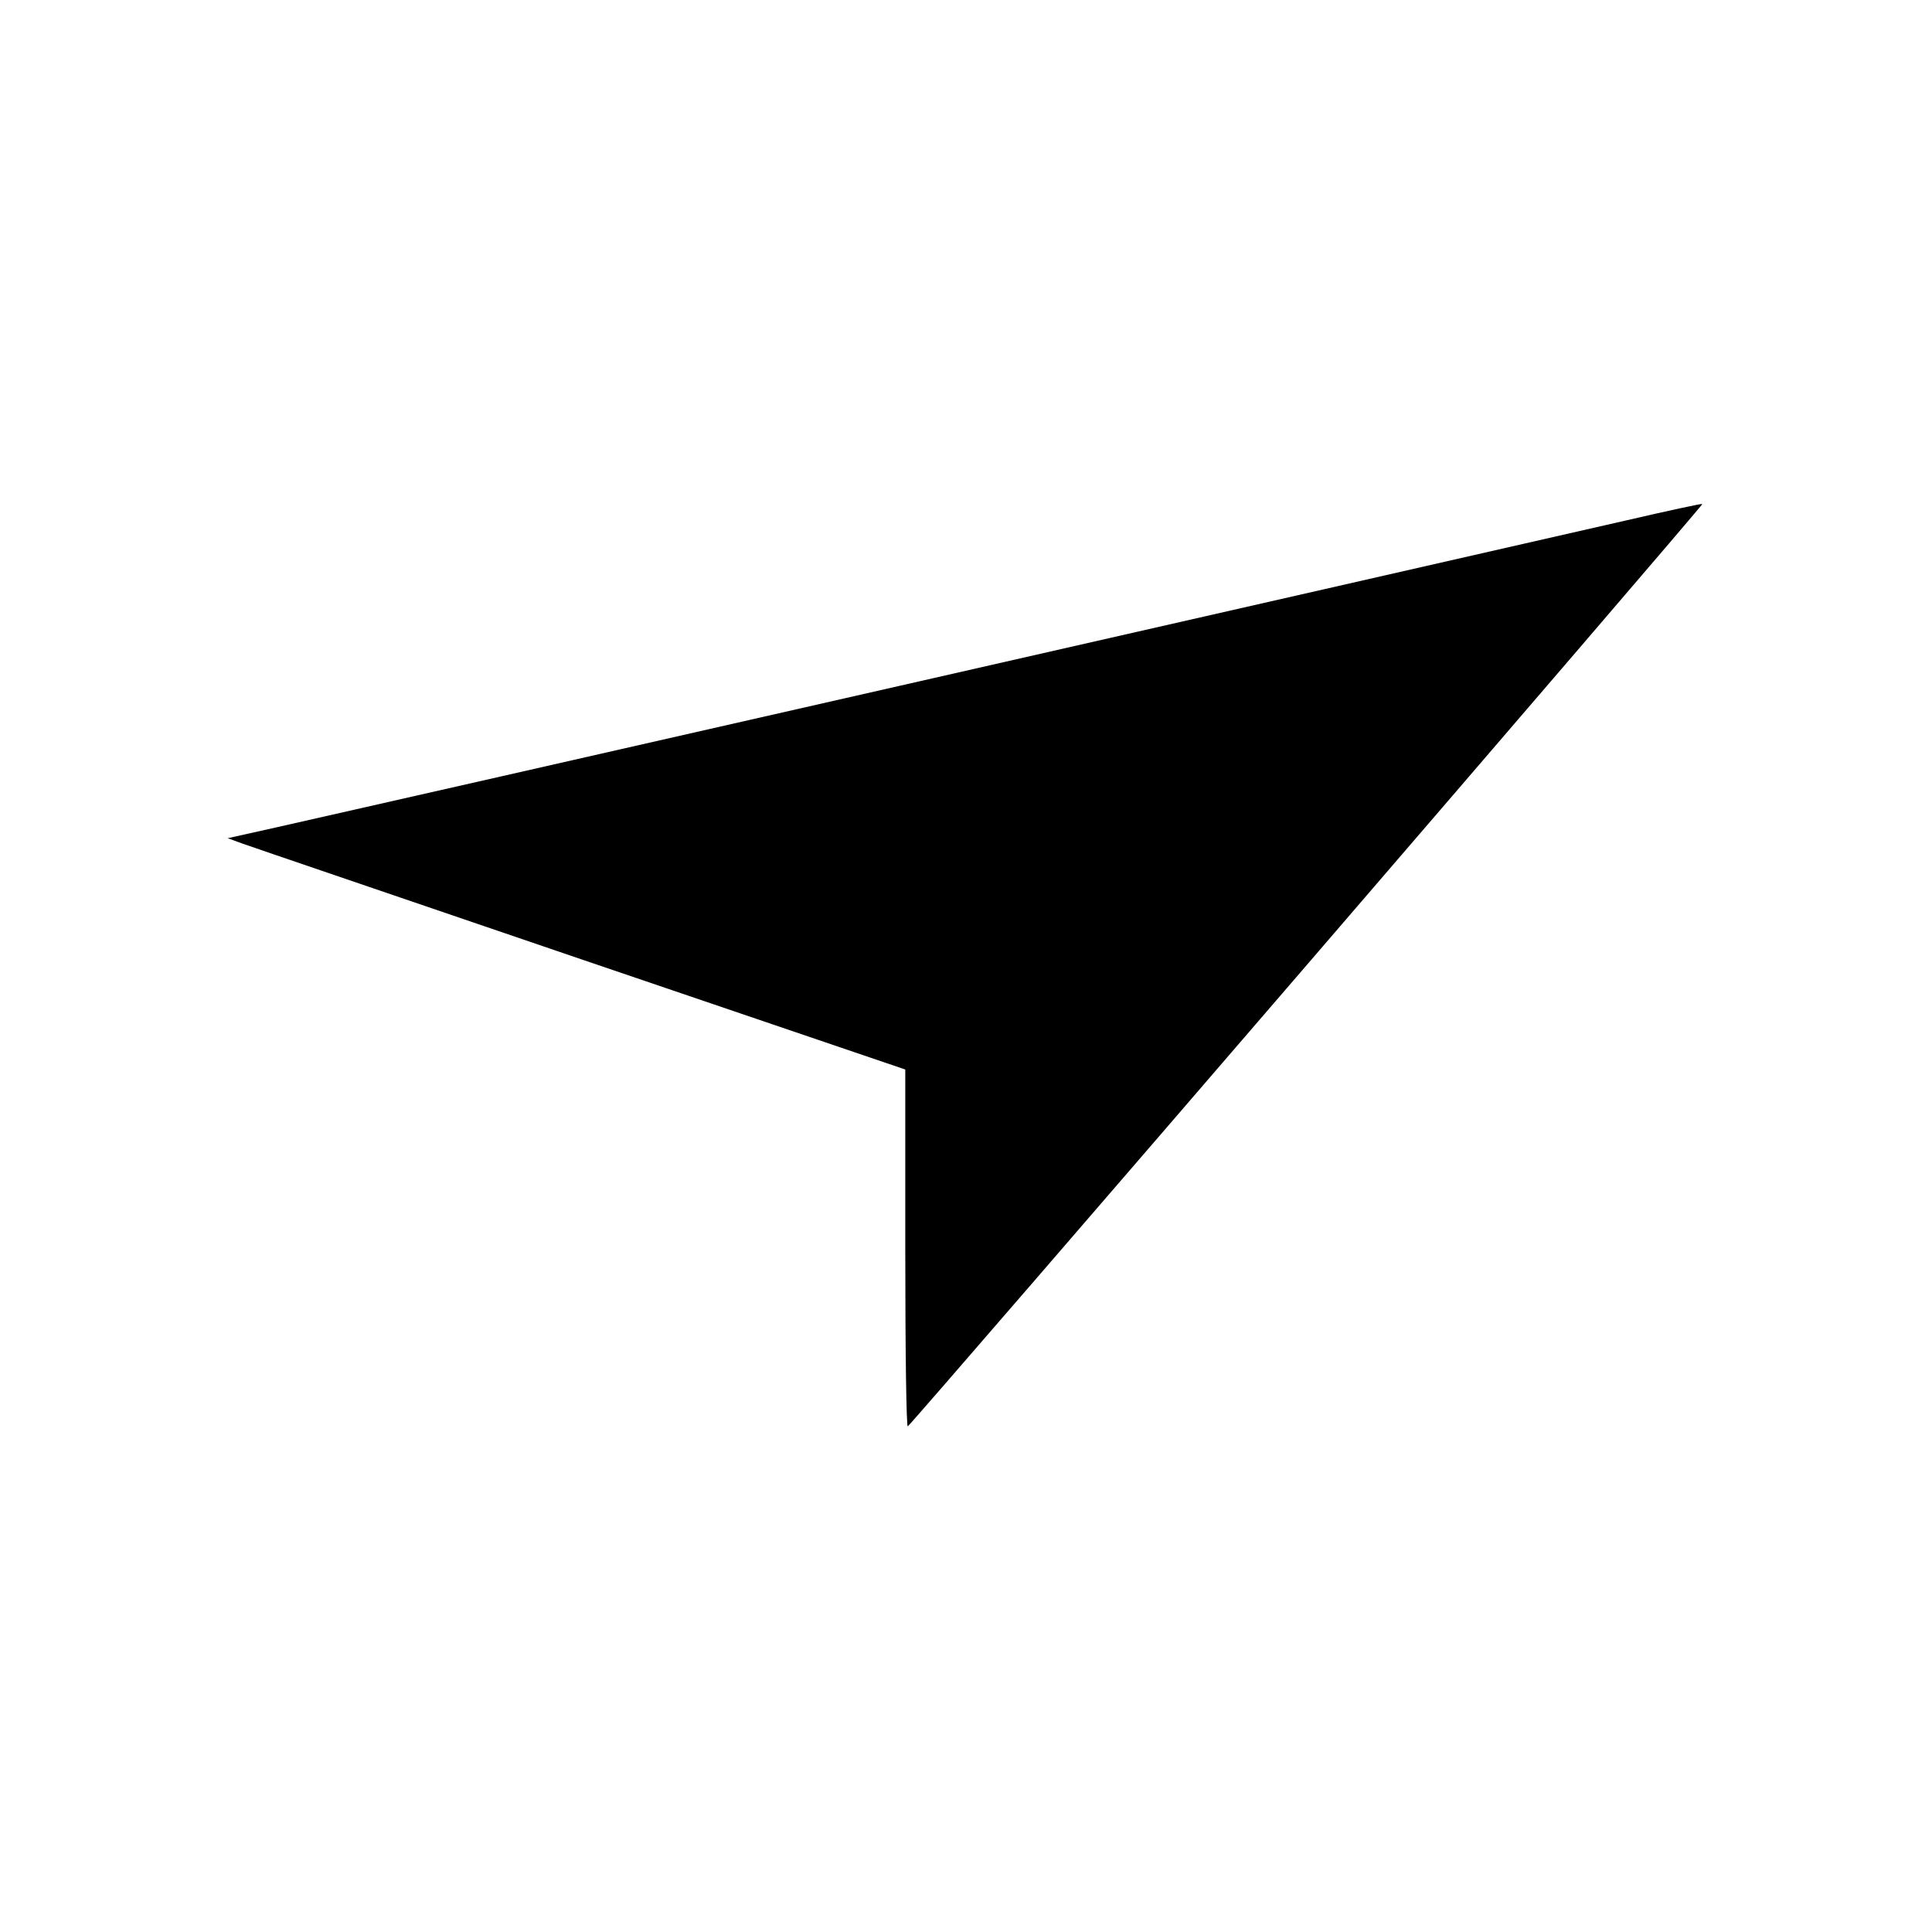 <?xml version="1.0" standalone="no"?>
<!DOCTYPE svg PUBLIC "-//W3C//DTD SVG 20010904//EN"
 "http://www.w3.org/TR/2001/REC-SVG-20010904/DTD/svg10.dtd">
<svg version="1.0" xmlns="http://www.w3.org/2000/svg"
 width="700pt" height="700pt" viewBox="0 0 700 700"
 preserveAspectRatio="xMidYMid meet">
<g transform="translate(0,700) scale(0.1,-0.1)"
fill="#000000" stroke="none">
<path d="M5890 5114 c-933 -213 -4459 -1015 -4890 -1112 l-175 -39 55 -20 c30
-11 583 -199 1227 -419 l1173 -399 0 -648 c0 -386 4 -647 9 -645 11 4 2884
3339 2879 3342 -2 2 -127 -25 -278 -60z"/>
</g>
</svg>
